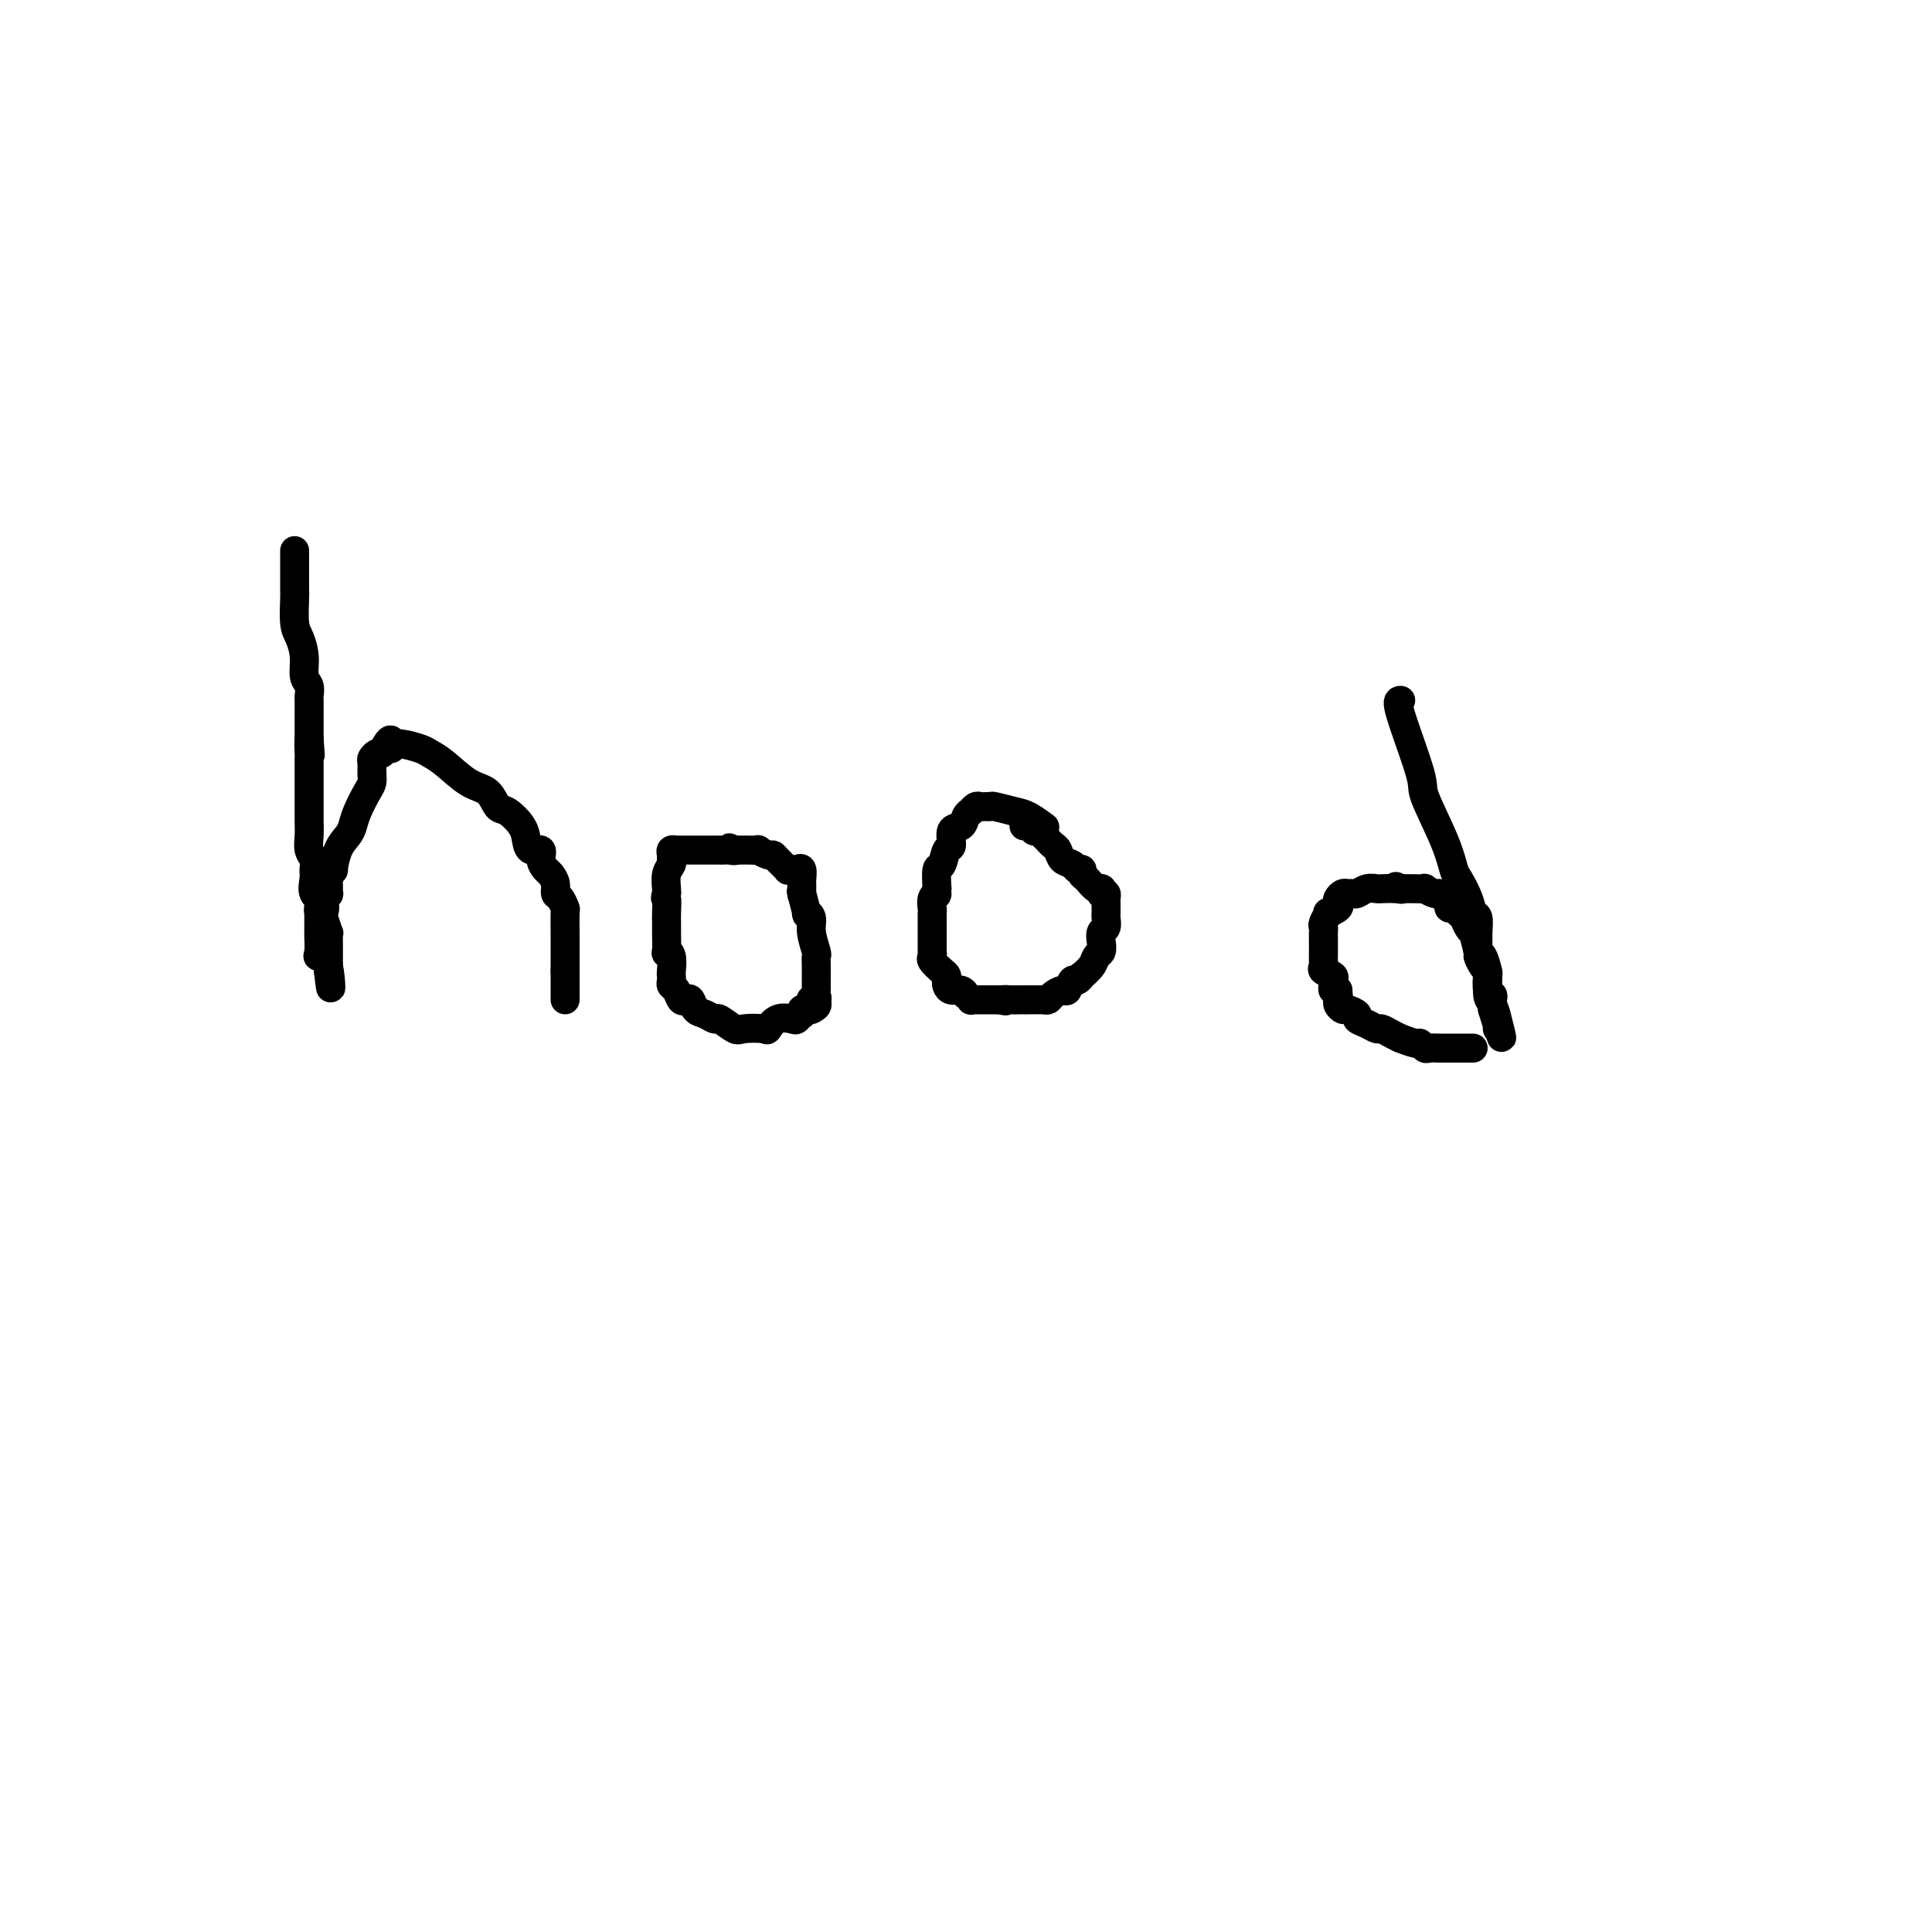 <svg viewBox='0 0 400 400' version='1.1' xmlns='http://www.w3.org/2000/svg' xmlns:xlink='http://www.w3.org/1999/xlink'><g fill='none' stroke='#000000' stroke-width='6' stroke-linecap='round' stroke-linejoin='round'><path d='M61,114c0.000,0.339 0.000,0.679 0,1c-0.000,0.321 -0.001,0.625 0,1c0.001,0.375 0.003,0.823 0,2c-0.003,1.177 -0.011,3.083 0,4c0.011,0.917 0.040,0.844 0,2c-0.040,1.156 -0.151,3.541 0,5c0.151,1.459 0.562,1.992 1,3c0.438,1.008 0.902,2.491 1,4c0.098,1.509 -0.170,3.043 0,4c0.170,0.957 0.778,1.338 1,2c0.222,0.662 0.060,1.607 0,2c-0.060,0.393 -0.016,0.234 0,1c0.016,0.766 0.004,2.457 0,3c-0.004,0.543 -0.001,-0.063 0,0c0.001,0.063 0.000,0.793 0,1c-0.000,0.207 -0.000,-0.109 0,0c0.000,0.109 0.000,0.645 0,1c-0.000,0.355 -0.000,0.530 0,1c0.000,0.470 0.000,1.235 0,2'/><path d='M64,153c0.464,6.146 0.124,2.013 0,1c-0.124,-1.013 -0.033,1.096 0,2c0.033,0.904 0.009,0.602 0,1c-0.009,0.398 -0.002,1.496 0,2c0.002,0.504 0.001,0.413 0,1c-0.001,0.587 0.000,1.851 0,3c-0.000,1.149 -0.001,2.184 0,3c0.001,0.816 0.004,1.412 0,2c-0.004,0.588 -0.015,1.169 0,2c0.015,0.831 0.057,1.912 0,3c-0.057,1.088 -0.213,2.182 0,3c0.213,0.818 0.797,1.359 1,2c0.203,0.641 0.027,1.380 0,2c-0.027,0.620 0.097,1.119 0,2c-0.097,0.881 -0.415,2.143 0,3c0.415,0.857 1.561,1.311 2,2c0.439,0.689 0.170,1.615 0,2c-0.170,0.385 -0.242,0.230 0,1c0.242,0.770 0.797,2.465 1,3c0.203,0.535 0.054,-0.089 0,0c-0.054,0.089 -0.015,0.893 0,2c0.015,1.107 0.004,2.517 0,3c-0.004,0.483 -0.001,0.038 0,0c0.001,-0.038 0.000,0.330 0,1c-0.000,0.670 -0.000,1.642 0,2c0.000,0.358 0.000,0.102 0,0c-0.000,-0.102 -0.000,-0.051 0,0'/><path d='M68,201c0.740,7.316 0.591,1.606 0,-1c-0.591,-2.606 -1.622,-2.108 -2,-2c-0.378,0.108 -0.101,-0.173 0,-1c0.101,-0.827 0.027,-2.201 0,-3c-0.027,-0.799 -0.007,-1.023 0,-1c0.007,0.023 0.002,0.295 0,0c-0.002,-0.295 -0.002,-1.155 0,-2c0.002,-0.845 0.004,-1.676 0,-2c-0.004,-0.324 -0.015,-0.143 0,0c0.015,0.143 0.056,0.246 0,0c-0.056,-0.246 -0.207,-0.841 0,-1c0.207,-0.159 0.773,0.117 1,0c0.227,-0.117 0.114,-0.627 0,-1c-0.114,-0.373 -0.228,-0.609 0,-1c0.228,-0.391 0.797,-0.936 1,-1c0.203,-0.064 0.040,0.354 0,0c-0.040,-0.354 0.044,-1.480 0,-2c-0.044,-0.520 -0.215,-0.432 0,-1c0.215,-0.568 0.817,-1.790 1,-2c0.183,-0.210 -0.054,0.591 0,0c0.054,-0.591 0.399,-2.574 1,-4c0.601,-1.426 1.457,-2.293 2,-3c0.543,-0.707 0.772,-1.253 1,-2c0.228,-0.747 0.454,-1.696 1,-3c0.546,-1.304 1.414,-2.965 2,-4c0.586,-1.035 0.892,-1.444 1,-2c0.108,-0.556 0.018,-1.260 0,-2c-0.018,-0.740 0.036,-1.518 0,-2c-0.036,-0.482 -0.164,-0.668 0,-1c0.164,-0.332 0.618,-0.809 1,-1c0.382,-0.191 0.691,-0.095 1,0'/><path d='M79,156c2.460,-5.115 2.109,-1.903 2,-1c-0.109,0.903 0.025,-0.501 0,-1c-0.025,-0.499 -0.210,-0.091 0,0c0.210,0.091 0.814,-0.133 2,0c1.186,0.133 2.954,0.625 4,1c1.046,0.375 1.369,0.633 2,1c0.631,0.367 1.571,0.842 3,2c1.429,1.158 3.346,2.999 5,4c1.654,1.001 3.045,1.163 4,2c0.955,0.837 1.473,2.348 2,3c0.527,0.652 1.063,0.446 2,1c0.937,0.554 2.275,1.867 3,3c0.725,1.133 0.838,2.086 1,3c0.162,0.914 0.372,1.788 1,2c0.628,0.212 1.675,-0.239 2,0c0.325,0.239 -0.071,1.167 0,2c0.071,0.833 0.610,1.570 1,2c0.390,0.430 0.630,0.554 1,1c0.370,0.446 0.870,1.216 1,2c0.130,0.784 -0.109,1.584 0,2c0.109,0.416 0.565,0.448 1,1c0.435,0.552 0.849,1.623 1,2c0.151,0.377 0.041,0.061 0,1c-0.041,0.939 -0.011,3.134 0,4c0.011,0.866 0.003,0.403 0,1c-0.003,0.597 -0.001,2.253 0,3c0.001,0.747 0.000,0.586 0,1c-0.000,0.414 -0.000,1.404 0,2c0.000,0.596 0.000,0.798 0,1'/><path d='M117,201c0.000,2.111 0.000,1.388 0,1c-0.000,-0.388 0.000,-0.441 0,0c0.000,0.441 0.000,1.376 0,2c0.000,0.624 -0.000,0.938 0,1c0.000,0.062 0.000,-0.128 0,0c-0.000,0.128 0.000,0.573 0,1c0.000,0.427 0.000,0.836 0,1c0.000,0.164 0.000,0.082 0,0'/><path d='M148,176c-0.027,-0.000 -0.053,-0.000 0,0c0.053,0.000 0.187,0.000 0,0c-0.187,-0.000 -0.694,-0.000 -1,0c-0.306,0.000 -0.411,0.000 -1,0c-0.589,-0.000 -1.663,-0.000 -2,0c-0.337,0.000 0.064,0.000 0,0c-0.064,-0.000 -0.592,-0.000 -1,0c-0.408,0.000 -0.697,0.000 -1,0c-0.303,-0.000 -0.621,-0.001 -1,0c-0.379,0.001 -0.819,0.003 -1,0c-0.181,-0.003 -0.101,-0.012 0,0c0.101,0.012 0.224,0.044 0,0c-0.224,-0.044 -0.796,-0.165 -1,0c-0.204,0.165 -0.041,0.615 0,1c0.041,0.385 -0.042,0.705 0,1c0.042,0.295 0.207,0.563 0,1c-0.207,0.437 -0.787,1.041 -1,2c-0.213,0.959 -0.061,2.274 0,3c0.061,0.726 0.030,0.863 0,1'/><path d='M138,185c-0.464,1.465 -0.124,0.628 0,1c0.124,0.372 0.032,1.952 0,3c-0.032,1.048 -0.005,1.564 0,2c0.005,0.436 -0.013,0.793 0,2c0.013,1.207 0.056,3.265 0,4c-0.056,0.735 -0.211,0.147 0,0c0.211,-0.147 0.788,0.146 1,1c0.212,0.854 0.060,2.269 0,3c-0.060,0.731 -0.027,0.778 0,1c0.027,0.222 0.049,0.620 0,1c-0.049,0.380 -0.168,0.741 0,1c0.168,0.259 0.622,0.416 1,1c0.378,0.584 0.681,1.595 1,2c0.319,0.405 0.653,0.204 1,0c0.347,-0.204 0.707,-0.410 1,0c0.293,0.410 0.520,1.438 1,2c0.480,0.562 1.214,0.658 2,1c0.786,0.342 1.622,0.928 2,1c0.378,0.072 0.296,-0.371 1,0c0.704,0.371 2.193,1.556 3,2c0.807,0.444 0.931,0.147 2,0c1.069,-0.147 3.084,-0.143 4,0c0.916,0.143 0.732,0.427 1,0c0.268,-0.427 0.986,-1.563 2,-2c1.014,-0.437 2.323,-0.173 3,0c0.677,0.173 0.720,0.257 1,0c0.280,-0.257 0.796,-0.853 1,-1c0.204,-0.147 0.096,0.157 0,0c-0.096,-0.157 -0.180,-0.773 0,-1c0.180,-0.227 0.623,-0.065 1,0c0.377,0.065 0.689,0.032 1,0'/><path d='M168,209c2.415,-1.085 0.451,-1.797 0,-2c-0.451,-0.203 0.611,0.102 1,0c0.389,-0.102 0.104,-0.611 0,-1c-0.104,-0.389 -0.028,-0.658 0,-1c0.028,-0.342 0.009,-0.758 0,-1c-0.009,-0.242 -0.006,-0.312 0,-1c0.006,-0.688 0.017,-1.994 0,-3c-0.017,-1.006 -0.061,-1.710 0,-2c0.061,-0.290 0.228,-0.165 0,-1c-0.228,-0.835 -0.849,-2.631 -1,-4c-0.151,-1.369 0.170,-2.311 0,-3c-0.170,-0.689 -0.830,-1.125 -1,-1c-0.170,0.125 0.151,0.811 0,0c-0.151,-0.811 -0.773,-3.119 -1,-4c-0.227,-0.881 -0.060,-0.335 0,0c0.060,0.335 0.013,0.458 0,0c-0.013,-0.458 0.008,-1.496 0,-2c-0.008,-0.504 -0.045,-0.475 0,-1c0.045,-0.525 0.171,-1.603 0,-2c-0.171,-0.397 -0.641,-0.113 -1,0c-0.359,0.113 -0.607,0.054 -1,0c-0.393,-0.054 -0.930,-0.105 -1,0c-0.070,0.105 0.327,0.364 0,0c-0.327,-0.364 -1.378,-1.351 -2,-2c-0.622,-0.649 -0.813,-0.958 -1,-1c-0.187,-0.042 -0.368,0.185 -1,0c-0.632,-0.185 -1.713,-0.782 -2,-1c-0.287,-0.218 0.222,-0.059 0,0c-0.222,0.059 -1.175,0.016 -2,0c-0.825,-0.016 -1.521,-0.005 -2,0c-0.479,0.005 -0.739,0.002 -1,0'/><path d='M152,176c-2.117,-0.928 -0.410,-0.249 0,0c0.410,0.249 -0.478,0.067 -1,0c-0.522,-0.067 -0.679,-0.018 -1,0c-0.321,0.018 -0.806,0.005 -1,0c-0.194,-0.005 -0.097,-0.003 0,0'/><path d='M216,171c0.280,0.204 0.559,0.409 0,0c-0.559,-0.409 -1.957,-1.430 -3,-2c-1.043,-0.570 -1.733,-0.688 -3,-1c-1.267,-0.312 -3.113,-0.817 -4,-1c-0.887,-0.183 -0.816,-0.045 -1,0c-0.184,0.045 -0.623,-0.002 -1,0c-0.377,0.002 -0.693,0.055 -1,0c-0.307,-0.055 -0.606,-0.218 -1,0c-0.394,0.218 -0.884,0.816 -1,1c-0.116,0.184 0.141,-0.045 0,0c-0.141,0.045 -0.682,0.363 -1,1c-0.318,0.637 -0.414,1.593 -1,2c-0.586,0.407 -1.663,0.264 -2,1c-0.337,0.736 0.067,2.352 0,3c-0.067,0.648 -0.606,0.328 -1,1c-0.394,0.672 -0.645,2.335 -1,3c-0.355,0.665 -0.816,0.333 -1,1c-0.184,0.667 -0.092,2.334 0,4'/><path d='M194,184c-0.403,2.052 0.088,1.184 0,1c-0.088,-0.184 -0.756,0.318 -1,1c-0.244,0.682 -0.065,1.545 0,2c0.065,0.455 0.018,0.504 0,1c-0.018,0.496 -0.005,1.441 0,2c0.005,0.559 0.001,0.732 0,1c-0.001,0.268 -0.000,0.631 0,1c0.000,0.369 0.001,0.743 0,1c-0.001,0.257 -0.002,0.396 0,1c0.002,0.604 0.007,1.671 0,2c-0.007,0.329 -0.026,-0.081 0,0c0.026,0.081 0.098,0.652 0,1c-0.098,0.348 -0.367,0.474 0,1c0.367,0.526 1.368,1.451 2,2c0.632,0.549 0.894,0.720 1,1c0.106,0.280 0.057,0.667 0,1c-0.057,0.333 -0.121,0.610 0,1c0.121,0.390 0.429,0.893 1,1c0.571,0.107 1.406,-0.182 2,0c0.594,0.182 0.946,0.833 1,1c0.054,0.167 -0.192,-0.151 0,0c0.192,0.151 0.821,0.773 1,1c0.179,0.227 -0.093,0.061 0,0c0.093,-0.061 0.550,-0.016 1,0c0.450,0.016 0.894,0.004 1,0c0.106,-0.004 -0.126,-0.001 0,0c0.126,0.001 0.611,0.000 1,0c0.389,-0.000 0.682,-0.000 1,0c0.318,0.000 0.662,0.000 1,0c0.338,-0.000 0.669,-0.000 1,0'/><path d='M207,207c1.896,0.464 1.137,0.124 1,0c-0.137,-0.124 0.348,-0.033 1,0c0.652,0.033 1.470,0.009 2,0c0.530,-0.009 0.772,-0.002 1,0c0.228,0.002 0.441,-0.002 1,0c0.559,0.002 1.463,0.010 2,0c0.537,-0.010 0.707,-0.039 1,0c0.293,0.039 0.708,0.146 1,0c0.292,-0.146 0.459,-0.546 1,-1c0.541,-0.454 1.456,-0.963 2,-1c0.544,-0.037 0.718,0.398 1,0c0.282,-0.398 0.671,-1.629 1,-2c0.329,-0.371 0.599,0.118 1,0c0.401,-0.118 0.934,-0.843 1,-1c0.066,-0.157 -0.336,0.253 0,0c0.336,-0.253 1.410,-1.171 2,-2c0.590,-0.829 0.698,-1.569 1,-2c0.302,-0.431 0.799,-0.553 1,-1c0.201,-0.447 0.106,-1.220 0,-2c-0.106,-0.780 -0.225,-1.567 0,-2c0.225,-0.433 0.792,-0.511 1,-1c0.208,-0.489 0.056,-1.388 0,-2c-0.056,-0.612 -0.015,-0.937 0,-1c0.015,-0.063 0.005,0.137 0,0c-0.005,-0.137 -0.004,-0.611 0,-1c0.004,-0.389 0.011,-0.692 0,-1c-0.011,-0.308 -0.042,-0.621 0,-1c0.042,-0.379 0.155,-0.822 0,-1c-0.155,-0.178 -0.577,-0.089 -1,0'/><path d='M228,185c0.301,-2.252 0.052,-0.382 0,0c-0.052,0.382 0.092,-0.725 0,-1c-0.092,-0.275 -0.420,0.281 -1,0c-0.580,-0.281 -1.411,-1.399 -2,-2c-0.589,-0.601 -0.935,-0.685 -1,-1c-0.065,-0.315 0.151,-0.862 0,-1c-0.151,-0.138 -0.670,0.132 -1,0c-0.330,-0.132 -0.470,-0.665 -1,-1c-0.530,-0.335 -1.451,-0.471 -2,-1c-0.549,-0.529 -0.725,-1.452 -1,-2c-0.275,-0.548 -0.647,-0.721 -1,-1c-0.353,-0.279 -0.687,-0.662 -1,-1c-0.313,-0.338 -0.605,-0.630 -1,-1c-0.395,-0.370 -0.893,-0.817 -1,-1c-0.107,-0.183 0.178,-0.102 0,0c-0.178,0.102 -0.818,0.223 -1,0c-0.182,-0.223 0.095,-0.792 0,-1c-0.095,-0.208 -0.562,-0.056 -1,0c-0.438,0.056 -0.849,0.015 -1,0c-0.151,-0.015 -0.043,-0.004 0,0c0.043,0.004 0.022,0.002 0,0'/><path d='M290,145c-0.451,-0.000 -0.902,-0.000 0,3c0.902,3.000 3.158,9.001 4,12c0.842,2.999 0.271,2.998 1,5c0.729,2.002 2.758,6.008 4,9c1.242,2.992 1.695,4.971 2,6c0.305,1.029 0.460,1.109 1,2c0.540,0.891 1.465,2.594 2,4c0.535,1.406 0.678,2.513 1,3c0.322,0.487 0.821,0.352 1,1c0.179,0.648 0.038,2.080 0,3c-0.038,0.920 0.029,1.330 0,2c-0.029,0.670 -0.152,1.602 0,2c0.152,0.398 0.580,0.264 1,1c0.420,0.736 0.830,2.343 1,3c0.170,0.657 0.098,0.364 0,1c-0.098,0.636 -0.222,2.201 0,3c0.222,0.799 0.791,0.830 1,1c0.209,0.170 0.060,0.477 0,1c-0.060,0.523 -0.030,1.261 0,2'/><path d='M309,209c3.166,10.365 1.580,4.276 1,2c-0.580,-2.276 -0.155,-0.740 0,0c0.155,0.740 0.039,0.686 0,1c-0.039,0.314 -0.000,0.998 0,1c0.000,0.002 -0.038,-0.679 0,-1c0.038,-0.321 0.151,-0.284 0,-1c-0.151,-0.716 -0.566,-2.185 -1,-3c-0.434,-0.815 -0.886,-0.974 -1,-2c-0.114,-1.026 0.109,-2.917 0,-4c-0.109,-1.083 -0.550,-1.358 -1,-2c-0.450,-0.642 -0.908,-1.652 -1,-2c-0.092,-0.348 0.183,-0.033 0,-1c-0.183,-0.967 -0.823,-3.214 -1,-4c-0.177,-0.786 0.107,-0.109 0,0c-0.107,0.109 -0.607,-0.348 -1,-1c-0.393,-0.652 -0.679,-1.498 -1,-2c-0.321,-0.502 -0.677,-0.659 -1,-1c-0.323,-0.341 -0.612,-0.866 -1,-1c-0.388,-0.134 -0.876,0.123 -1,0c-0.124,-0.123 0.117,-0.625 0,-1c-0.117,-0.375 -0.590,-0.622 -1,-1c-0.410,-0.378 -0.756,-0.886 -1,-1c-0.244,-0.114 -0.386,0.166 -1,0c-0.614,-0.166 -1.701,-0.776 -2,-1c-0.299,-0.224 0.189,-0.060 0,0c-0.189,0.060 -1.054,0.017 -2,0c-0.946,-0.017 -1.973,-0.009 -3,0'/><path d='M290,184c-1.997,-0.929 -0.488,-0.250 0,0c0.488,0.250 -0.044,0.071 -1,0c-0.956,-0.071 -2.336,-0.033 -3,0c-0.664,0.033 -0.612,0.062 -1,0c-0.388,-0.062 -1.217,-0.213 -2,0c-0.783,0.213 -1.520,0.792 -2,1c-0.480,0.208 -0.704,0.045 -1,0c-0.296,-0.045 -0.666,0.029 -1,0c-0.334,-0.029 -0.633,-0.161 -1,0c-0.367,0.161 -0.801,0.616 -1,1c-0.199,0.384 -0.162,0.698 0,1c0.162,0.302 0.450,0.592 0,1c-0.450,0.408 -1.637,0.935 -2,1c-0.363,0.065 0.099,-0.333 0,0c-0.099,0.333 -0.759,1.398 -1,2c-0.241,0.602 -0.065,0.743 0,1c0.065,0.257 0.017,0.632 0,1c-0.017,0.368 -0.005,0.728 0,1c0.005,0.272 0.002,0.454 0,1c-0.002,0.546 -0.003,1.456 0,2c0.003,0.544 0.008,0.723 0,1c-0.008,0.277 -0.030,0.652 0,1c0.030,0.348 0.114,0.670 0,1c-0.114,0.330 -0.424,0.666 0,1c0.424,0.334 1.581,0.664 2,1c0.419,0.336 0.098,0.678 0,1c-0.098,0.322 0.025,0.622 0,1c-0.025,0.378 -0.199,0.832 0,1c0.199,0.168 0.771,0.048 1,0c0.229,-0.048 0.114,-0.024 0,0'/><path d='M277,205c0.306,2.940 0.069,2.290 0,2c-0.069,-0.290 0.028,-0.218 0,0c-0.028,0.218 -0.181,0.583 0,1c0.181,0.417 0.695,0.885 1,1c0.305,0.115 0.400,-0.123 1,0c0.600,0.123 1.704,0.607 2,1c0.296,0.393 -0.216,0.697 0,1c0.216,0.303 1.162,0.607 2,1c0.838,0.393 1.570,0.876 2,1c0.430,0.124 0.557,-0.111 1,0c0.443,0.111 1.201,0.570 2,1c0.799,0.430 1.639,0.832 2,1c0.361,0.168 0.244,0.101 0,0c-0.244,-0.101 -0.613,-0.237 0,0c0.613,0.237 2.210,0.848 3,1c0.790,0.152 0.775,-0.155 1,0c0.225,0.155 0.690,0.774 1,1c0.310,0.226 0.464,0.061 1,0c0.536,-0.061 1.454,-0.016 2,0c0.546,0.016 0.720,0.004 1,0c0.280,-0.004 0.666,-0.001 1,0c0.334,0.001 0.615,0.000 1,0c0.385,-0.000 0.873,-0.000 1,0c0.127,0.000 -0.106,0.000 0,0c0.106,-0.000 0.550,-0.000 1,0c0.450,0.000 0.904,0.000 1,0c0.096,-0.000 -0.166,-0.000 0,0c0.166,0.000 0.762,0.000 1,0c0.238,-0.000 0.119,-0.000 0,0'/></g>
</svg>